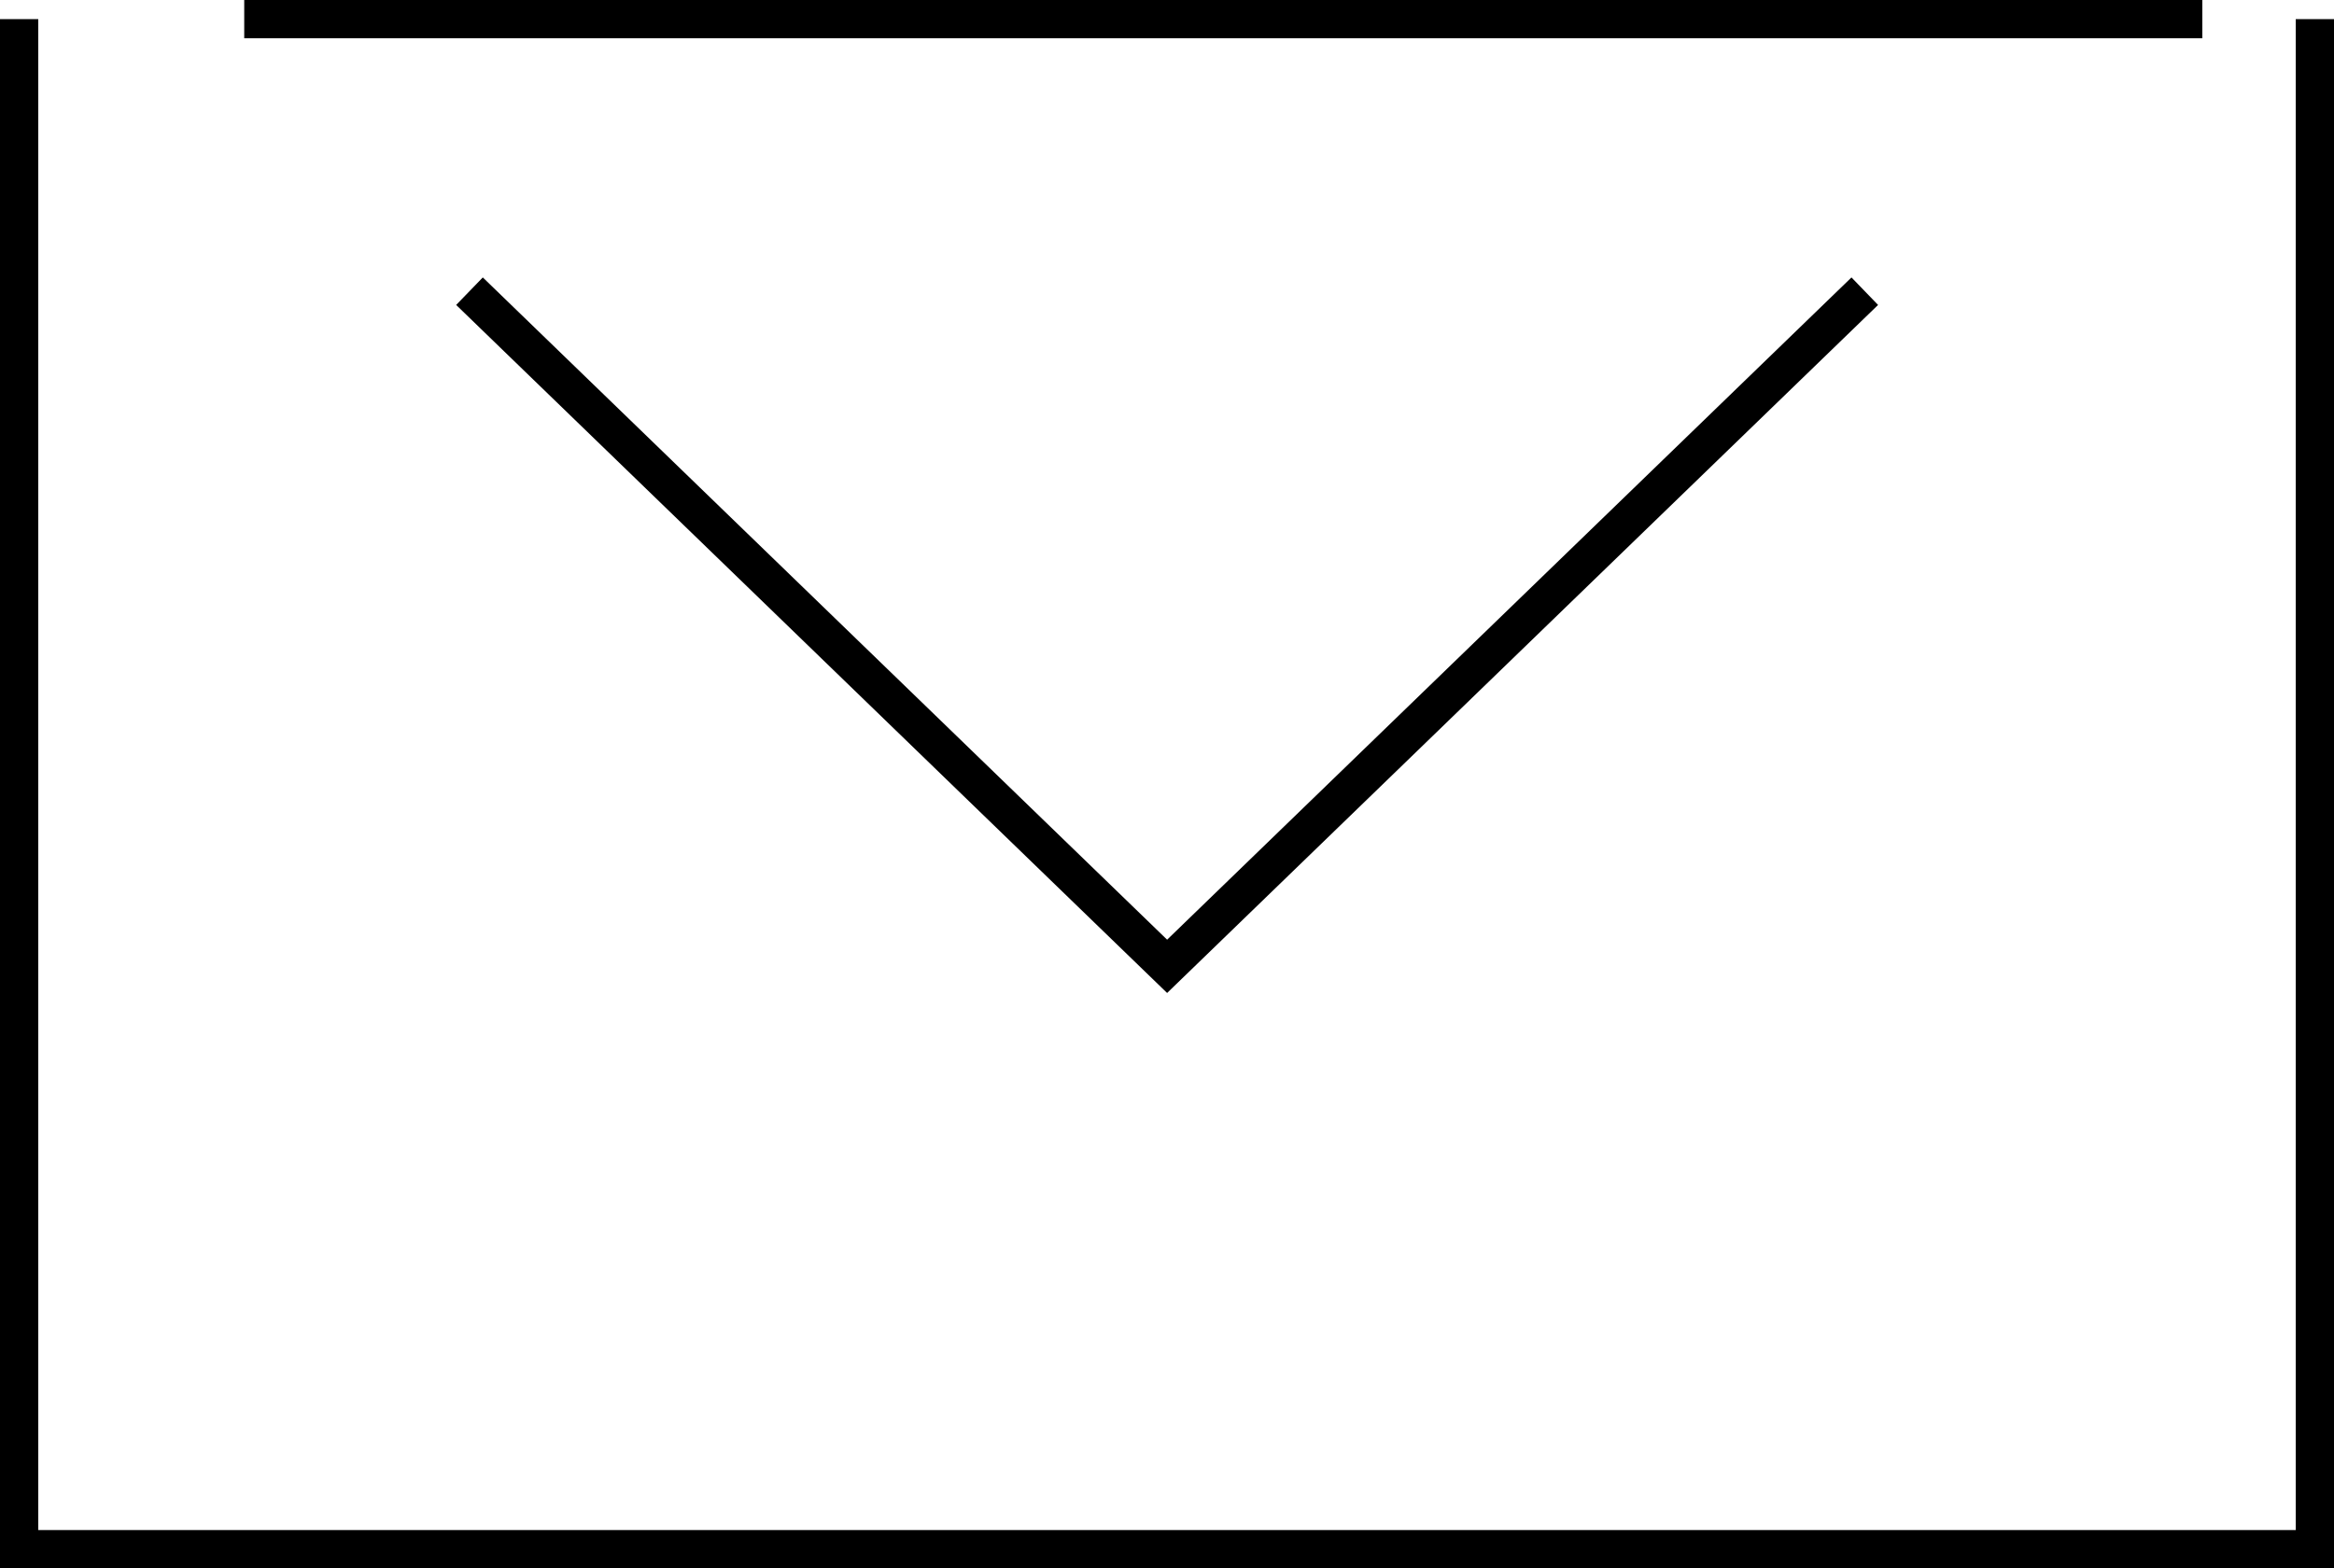 <?xml version="1.0" encoding="utf-8"?>
<!-- Generator: Adobe Illustrator 22.1.0, SVG Export Plug-In . SVG Version: 6.00 Build 0)  -->
<svg version="1.1" xmlns="http://www.w3.org/2000/svg" xmlns:xlink="http://www.w3.org/1999/xlink" x="0px" y="0px"
	 viewBox="0 0 61 41" style="enable-background:new 0 0 61 41;" xml:space="preserve">
<polygon points="30.503,25.959 11.922,7.972 12.618,7.253 30.503,24.566 48.389,7.253 49.084,7.972 "/>
<polygon points="61,41 0,41 0,0.5 1,0.5 1,40 60,40 60,0.5 61,0.5 "/>
<rect x="6.383" width="51.175" height="1"/>
</svg>
